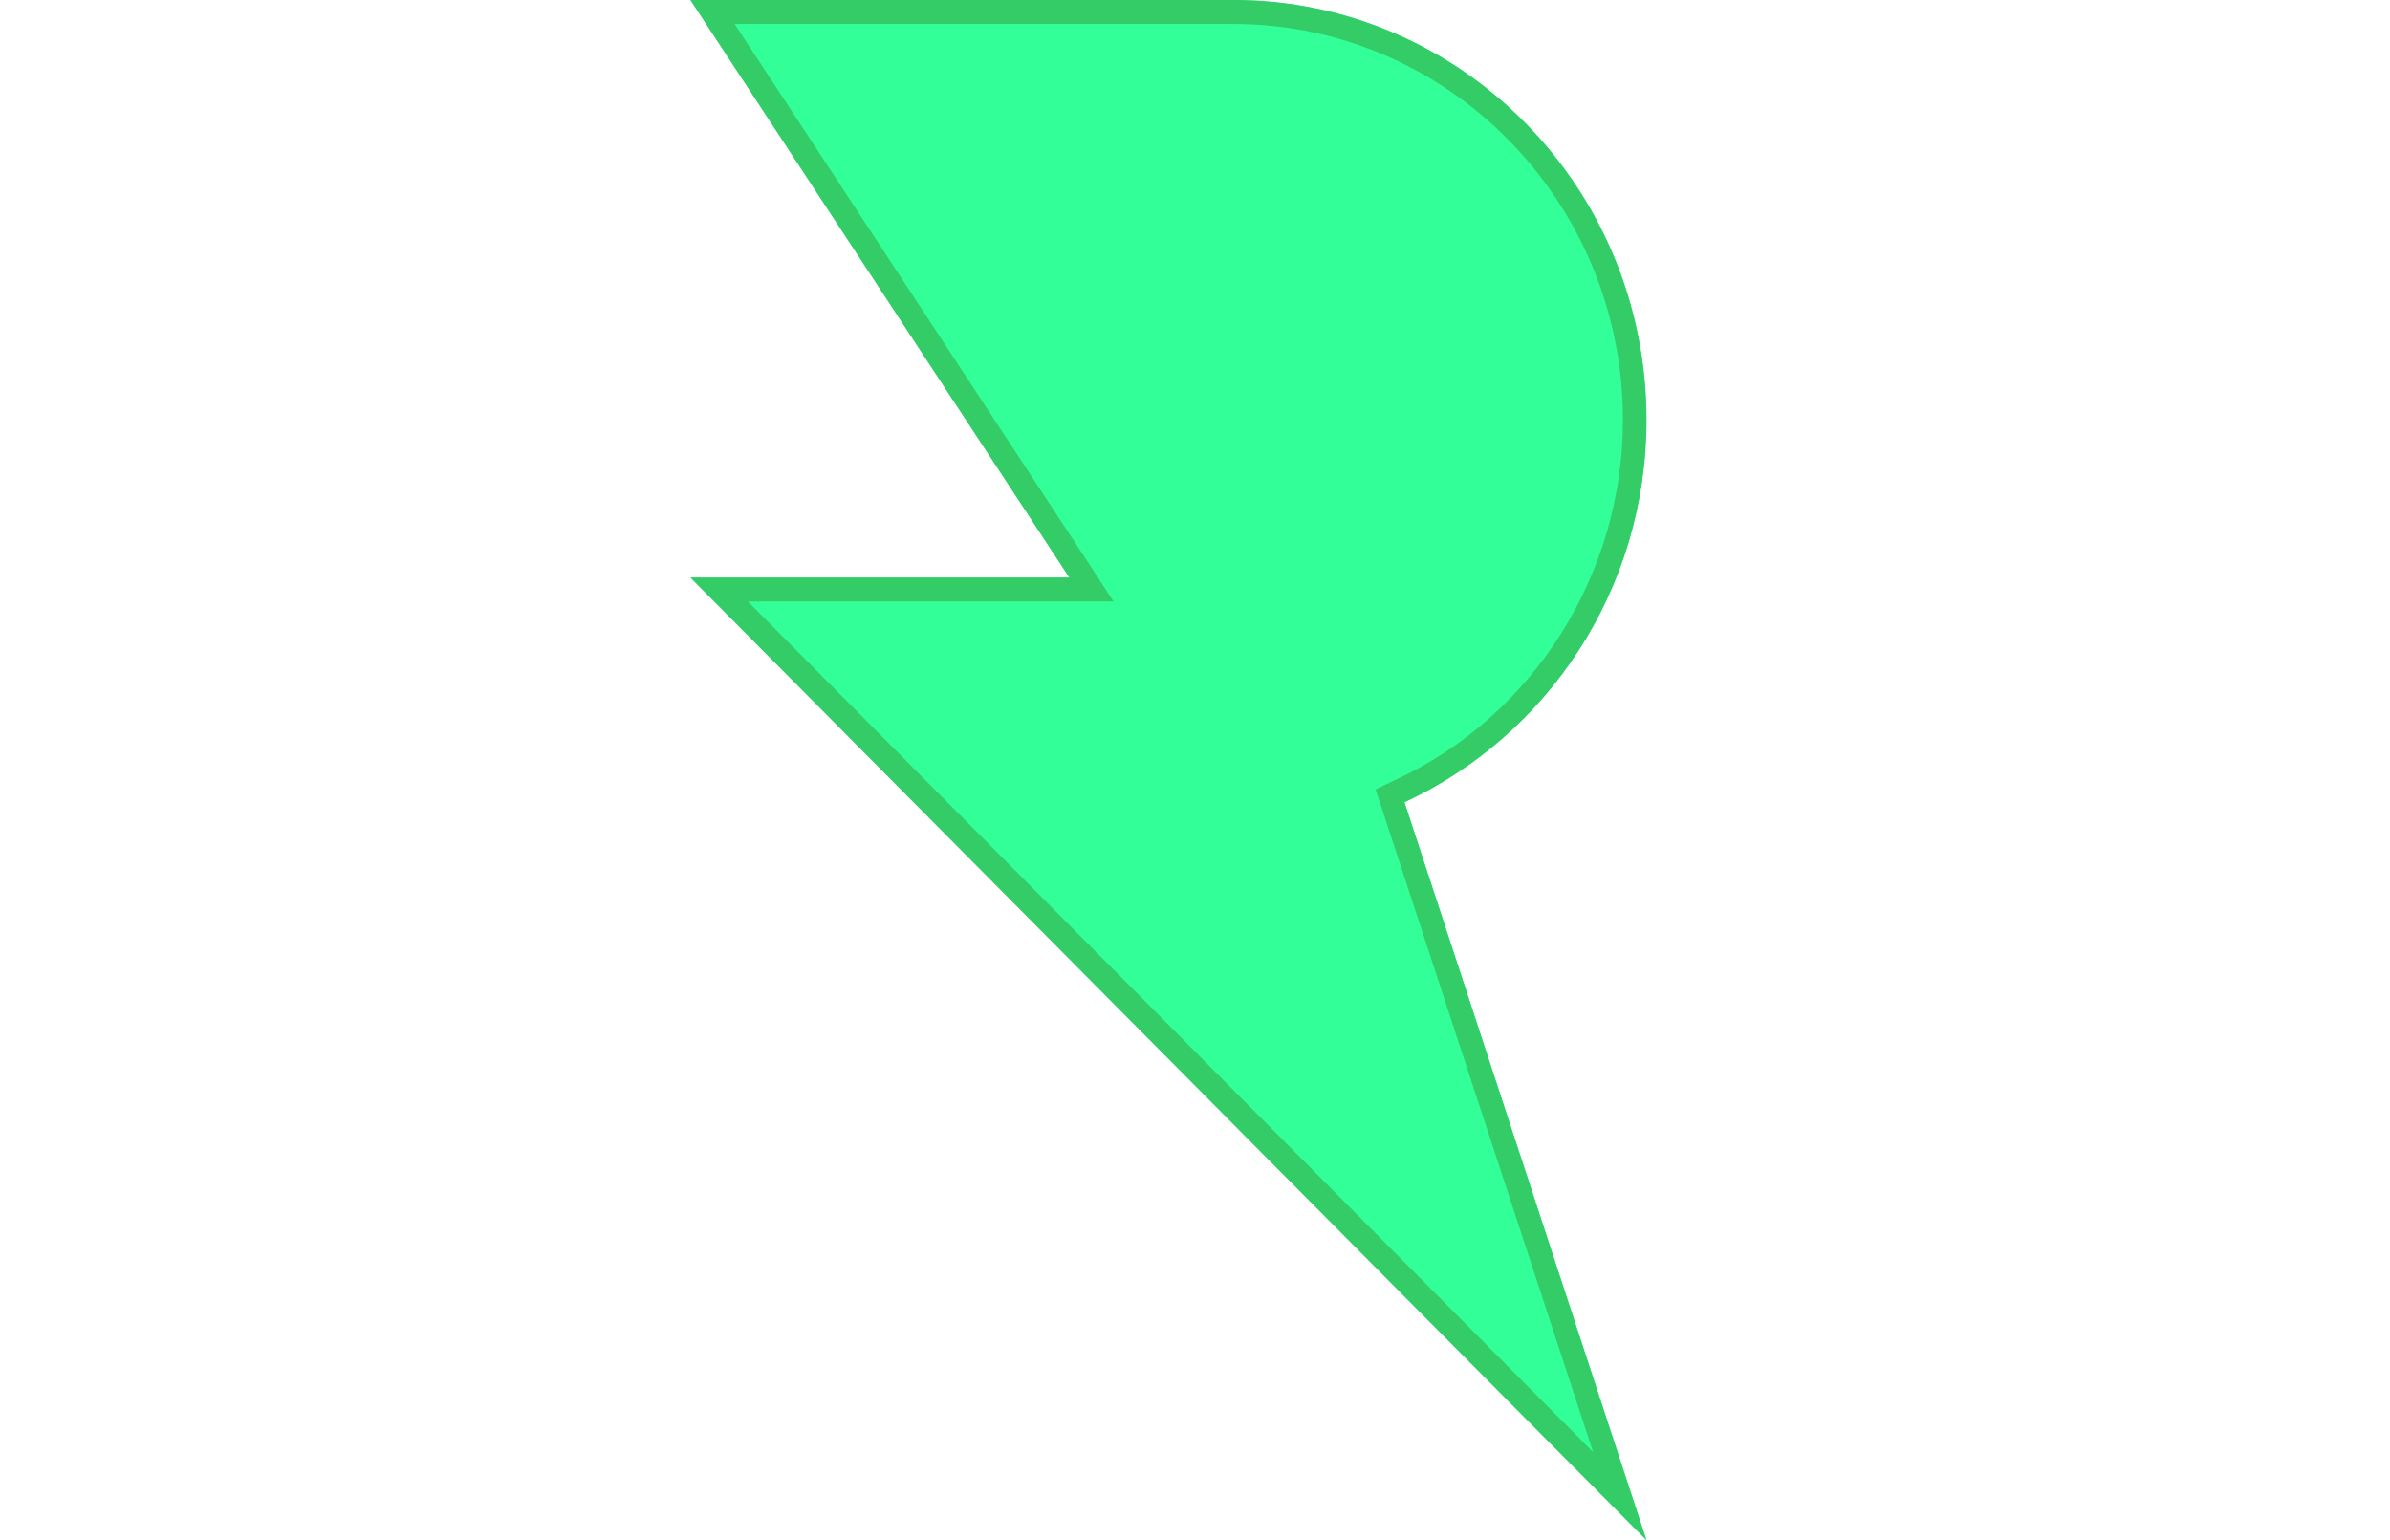 <svg width="45" height="29" viewBox="0 0 45 29" fill="none" xmlns="http://www.w3.org/2000/svg">
<path d="M31 7.908C31 3.542 27.514 0 23.218 0H13L20.135 10.875H13L31 29L26.444 15.106C29.13 13.858 31 11.108 31 7.908V7.908Z" fill="#33FF99"/>
<path d="M23.218 0.451C27.264 0.451 30.557 3.796 30.557 7.908C30.557 10.818 28.87 13.485 26.261 14.692L25.899 14.863L26.026 15.246L29.996 27.343L14.08 11.325H20.965L20.507 10.621L13.831 0.451H23.218ZM23.218 0H13L20.135 10.875H13L31 29L26.444 15.106C29.13 13.858 31 11.108 31 7.908C31 3.542 27.514 0 23.218 0Z" fill="#33CC66"/>
</svg>
